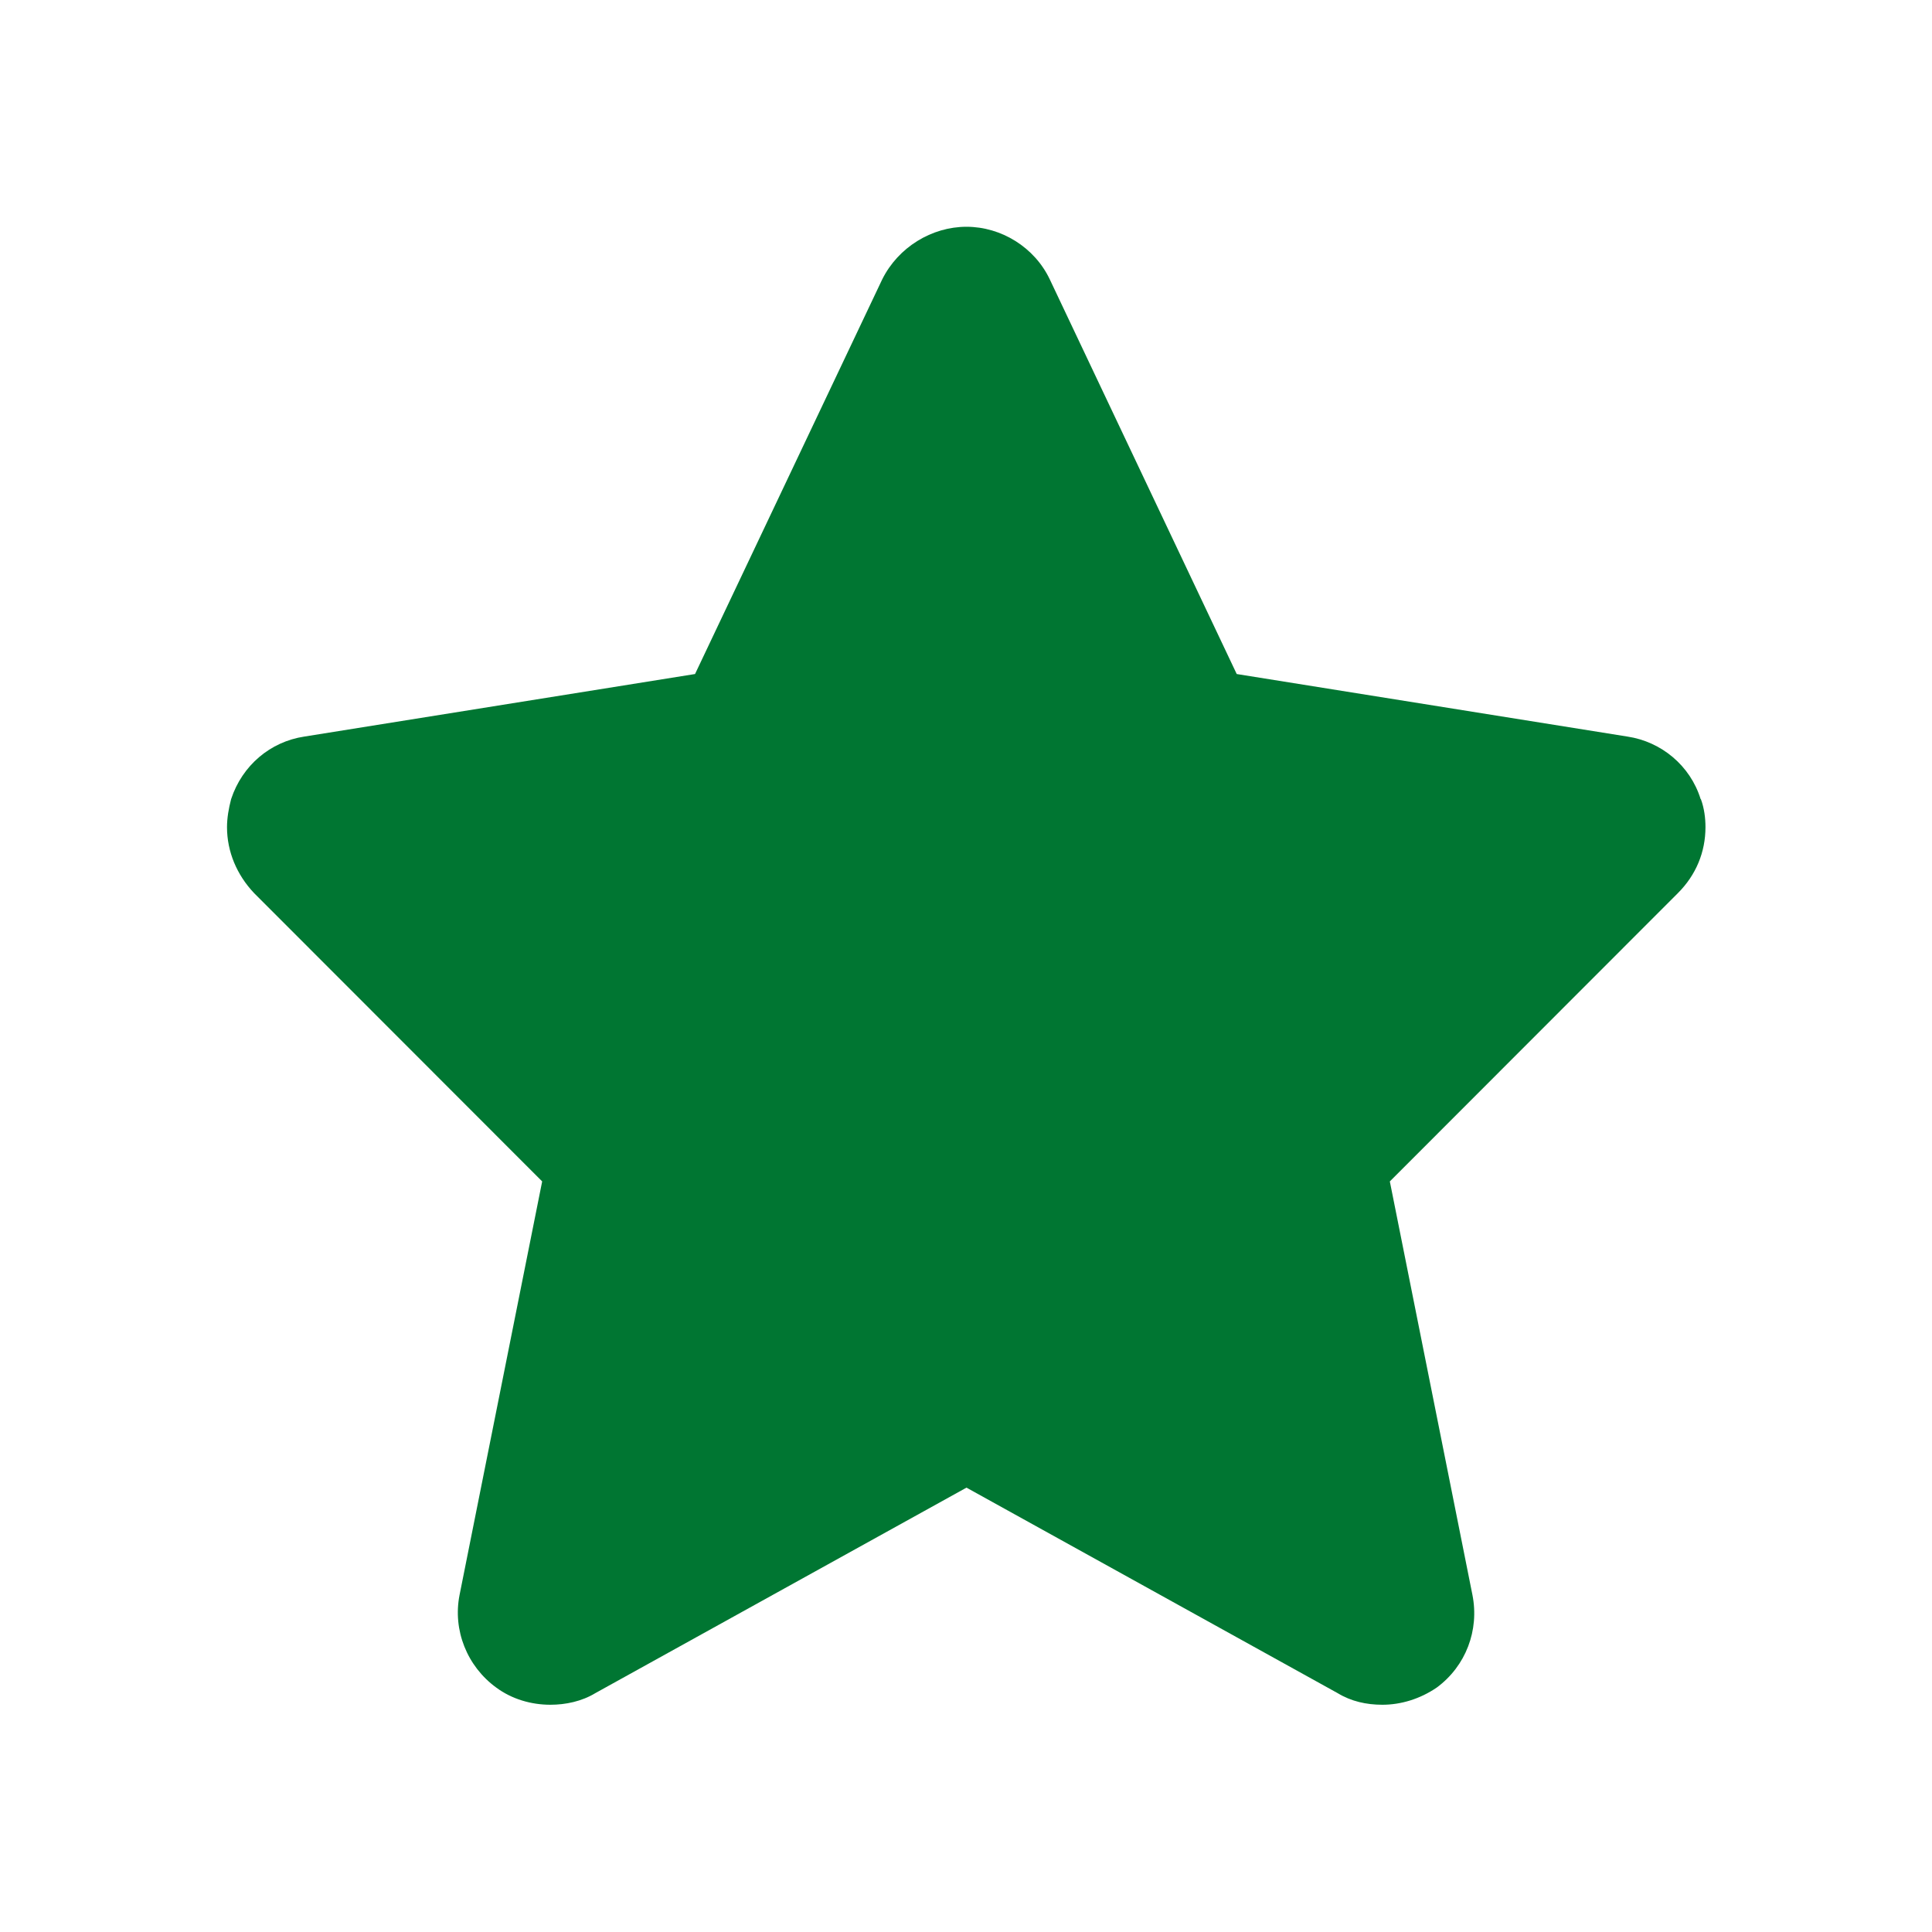 <svg xmlns="http://www.w3.org/2000/svg" id="a" viewBox="0 0 80 80"><defs><style>.b{fill:#007632;}</style></defs><path class="b" d="m70.42,33.09c-.43-1.39-1.63-2.38-3.03-2.59l-16.18-2.59-7.74-16.34c-.63-1.33-2.01-2.18-3.45-2.18s-2.83.85-3.49,2.18l-7.75,16.34-16.18,2.59c-1.4.21-2.57,1.19-3.03,2.59-.1.38-.17.78-.17,1.16,0,1.02.41,1.98,1.12,2.73l11.93,11.94-3.42,17.12c-.29,1.46.31,2.96,1.52,3.84.65.48,1.45.71,2.24.71.63,0,1.3-.14,1.86-.48l15.37-8.51,15.37,8.51c.56.34,1.19.48,1.85.48.77,0,1.56-.24,2.25-.71,1.21-.89,1.77-2.38,1.48-3.84l-3.42-17.12,11.93-11.94c.75-.75,1.14-1.7,1.14-2.73,0-.37-.05-.78-.19-1.16Z"></path></svg>
